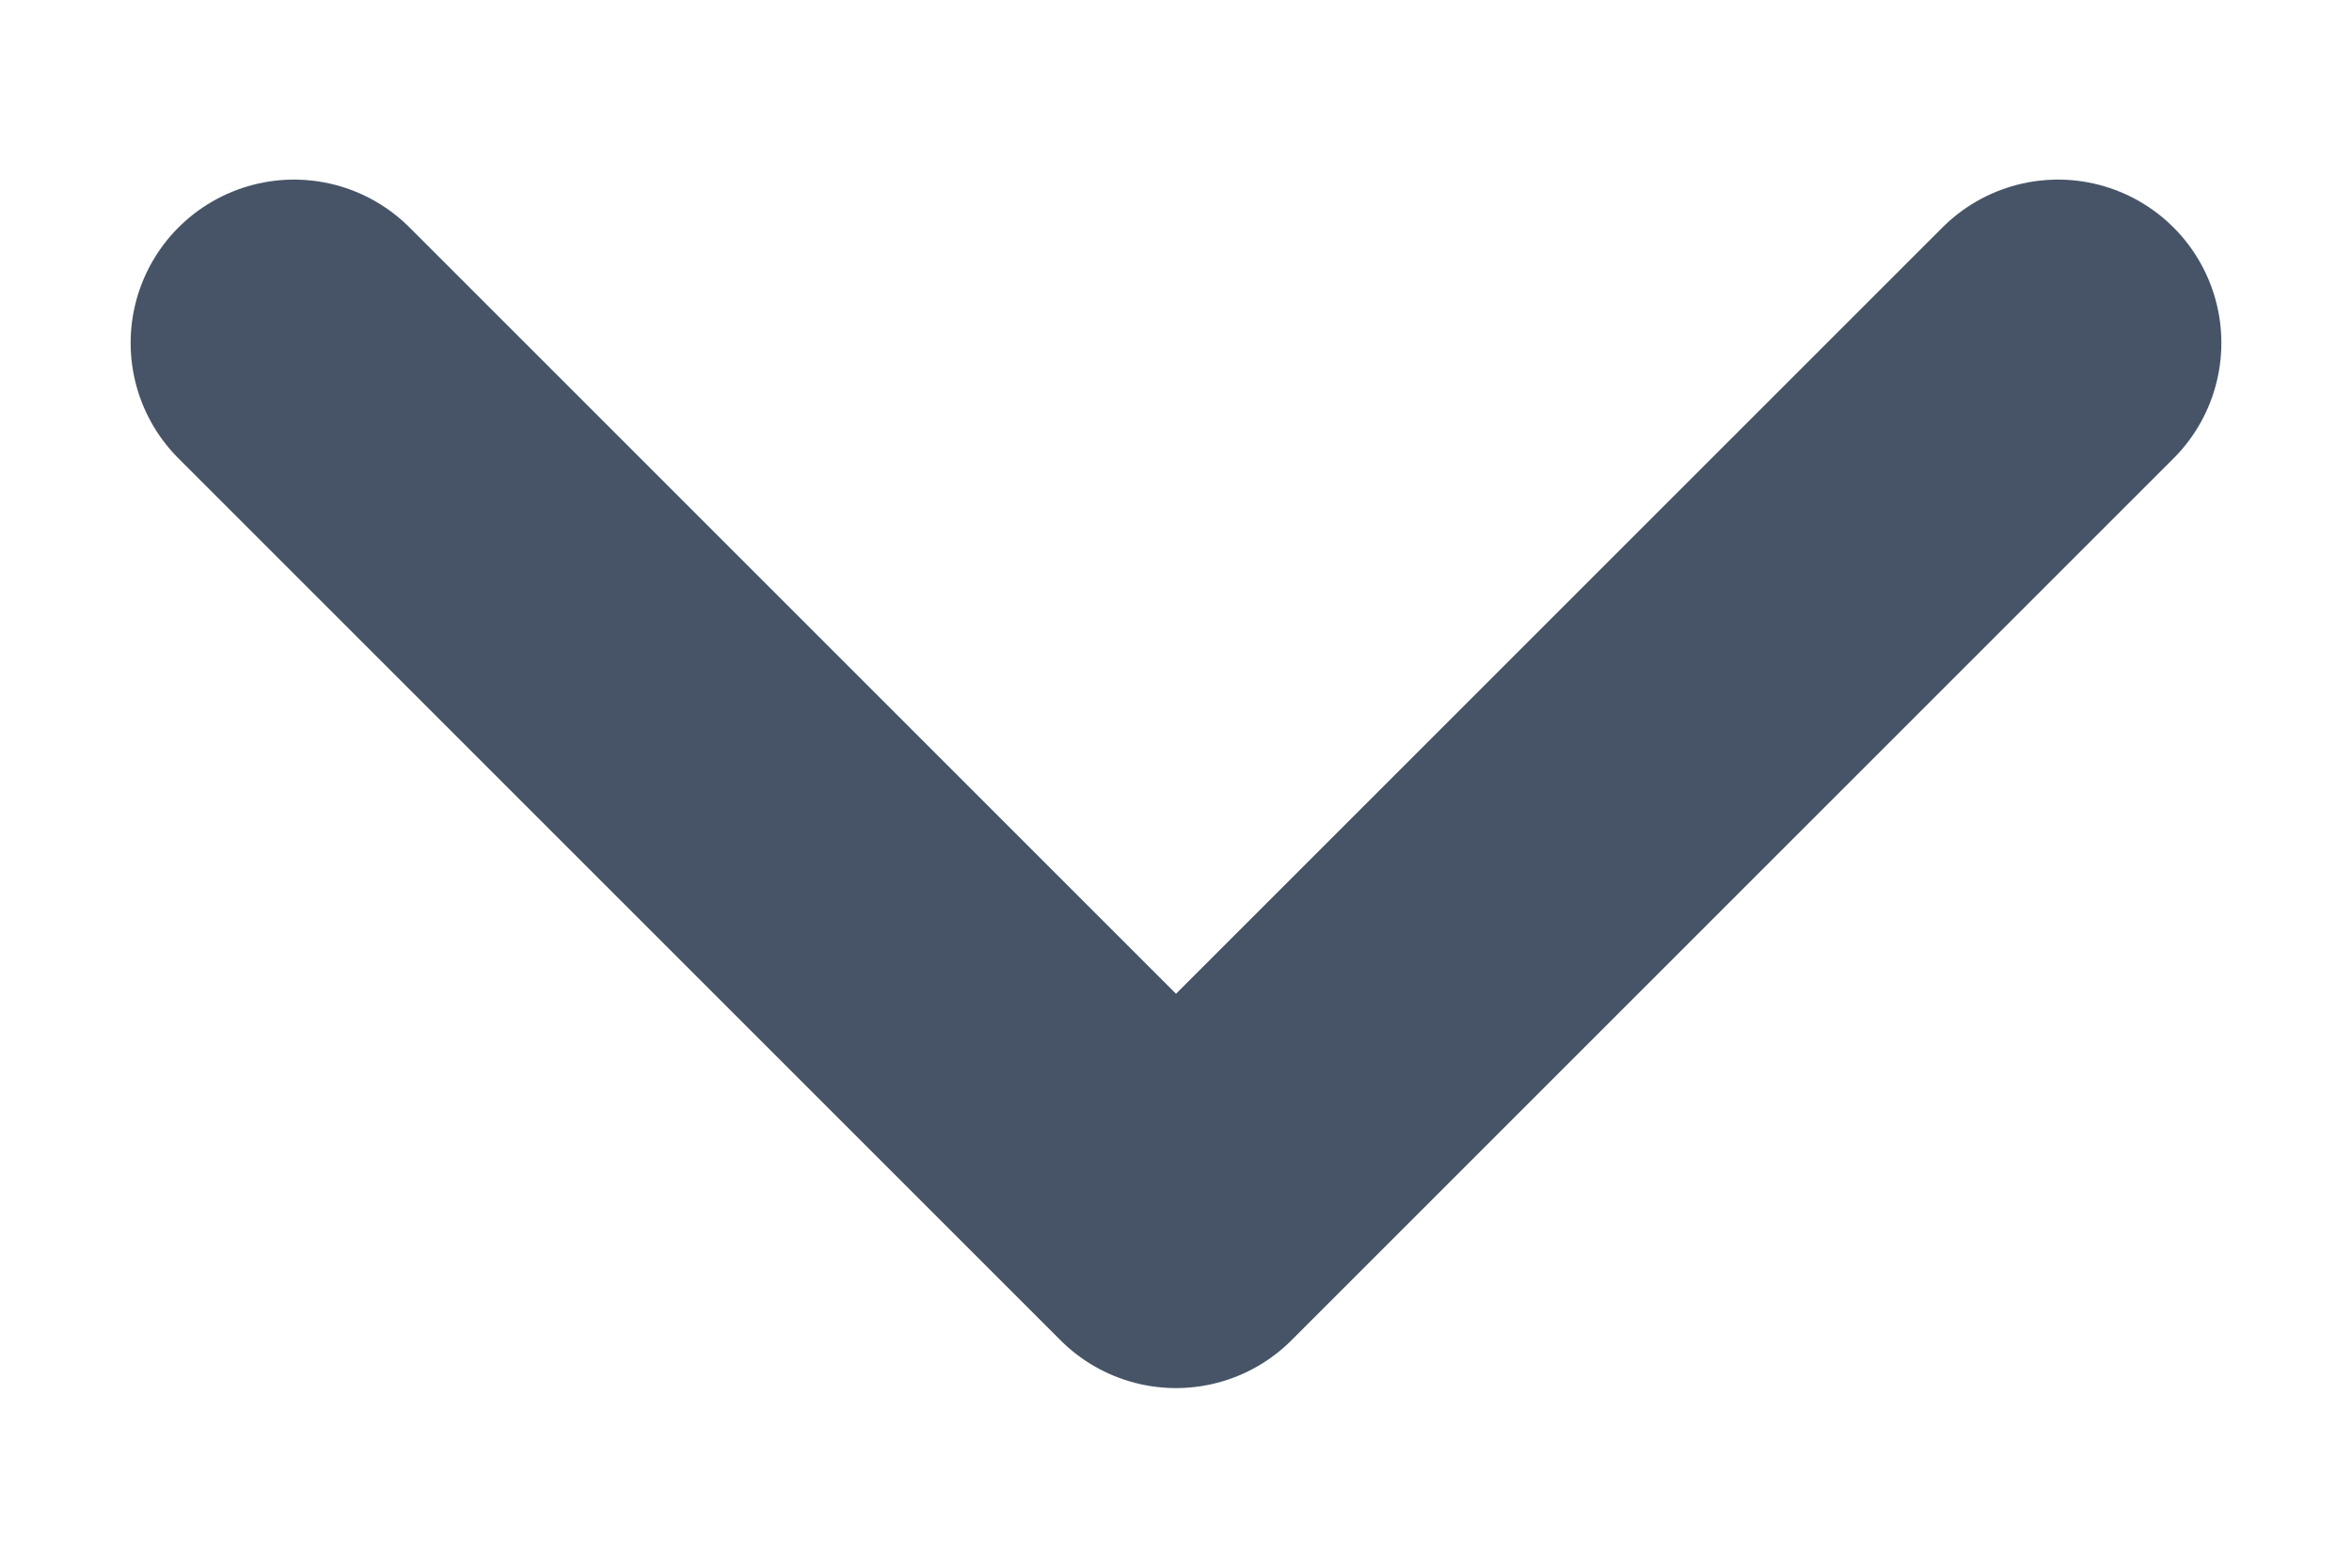 <svg width="12" height="8" viewBox="0 0 12 8" fill="none" xmlns="http://www.w3.org/2000/svg">
    <path d="M1.5 1.75L6 6.25L10.5 1.75" stroke="#475467" stroke-width="1.667" stroke-linecap="round" stroke-linejoin="round"/>
</svg>
